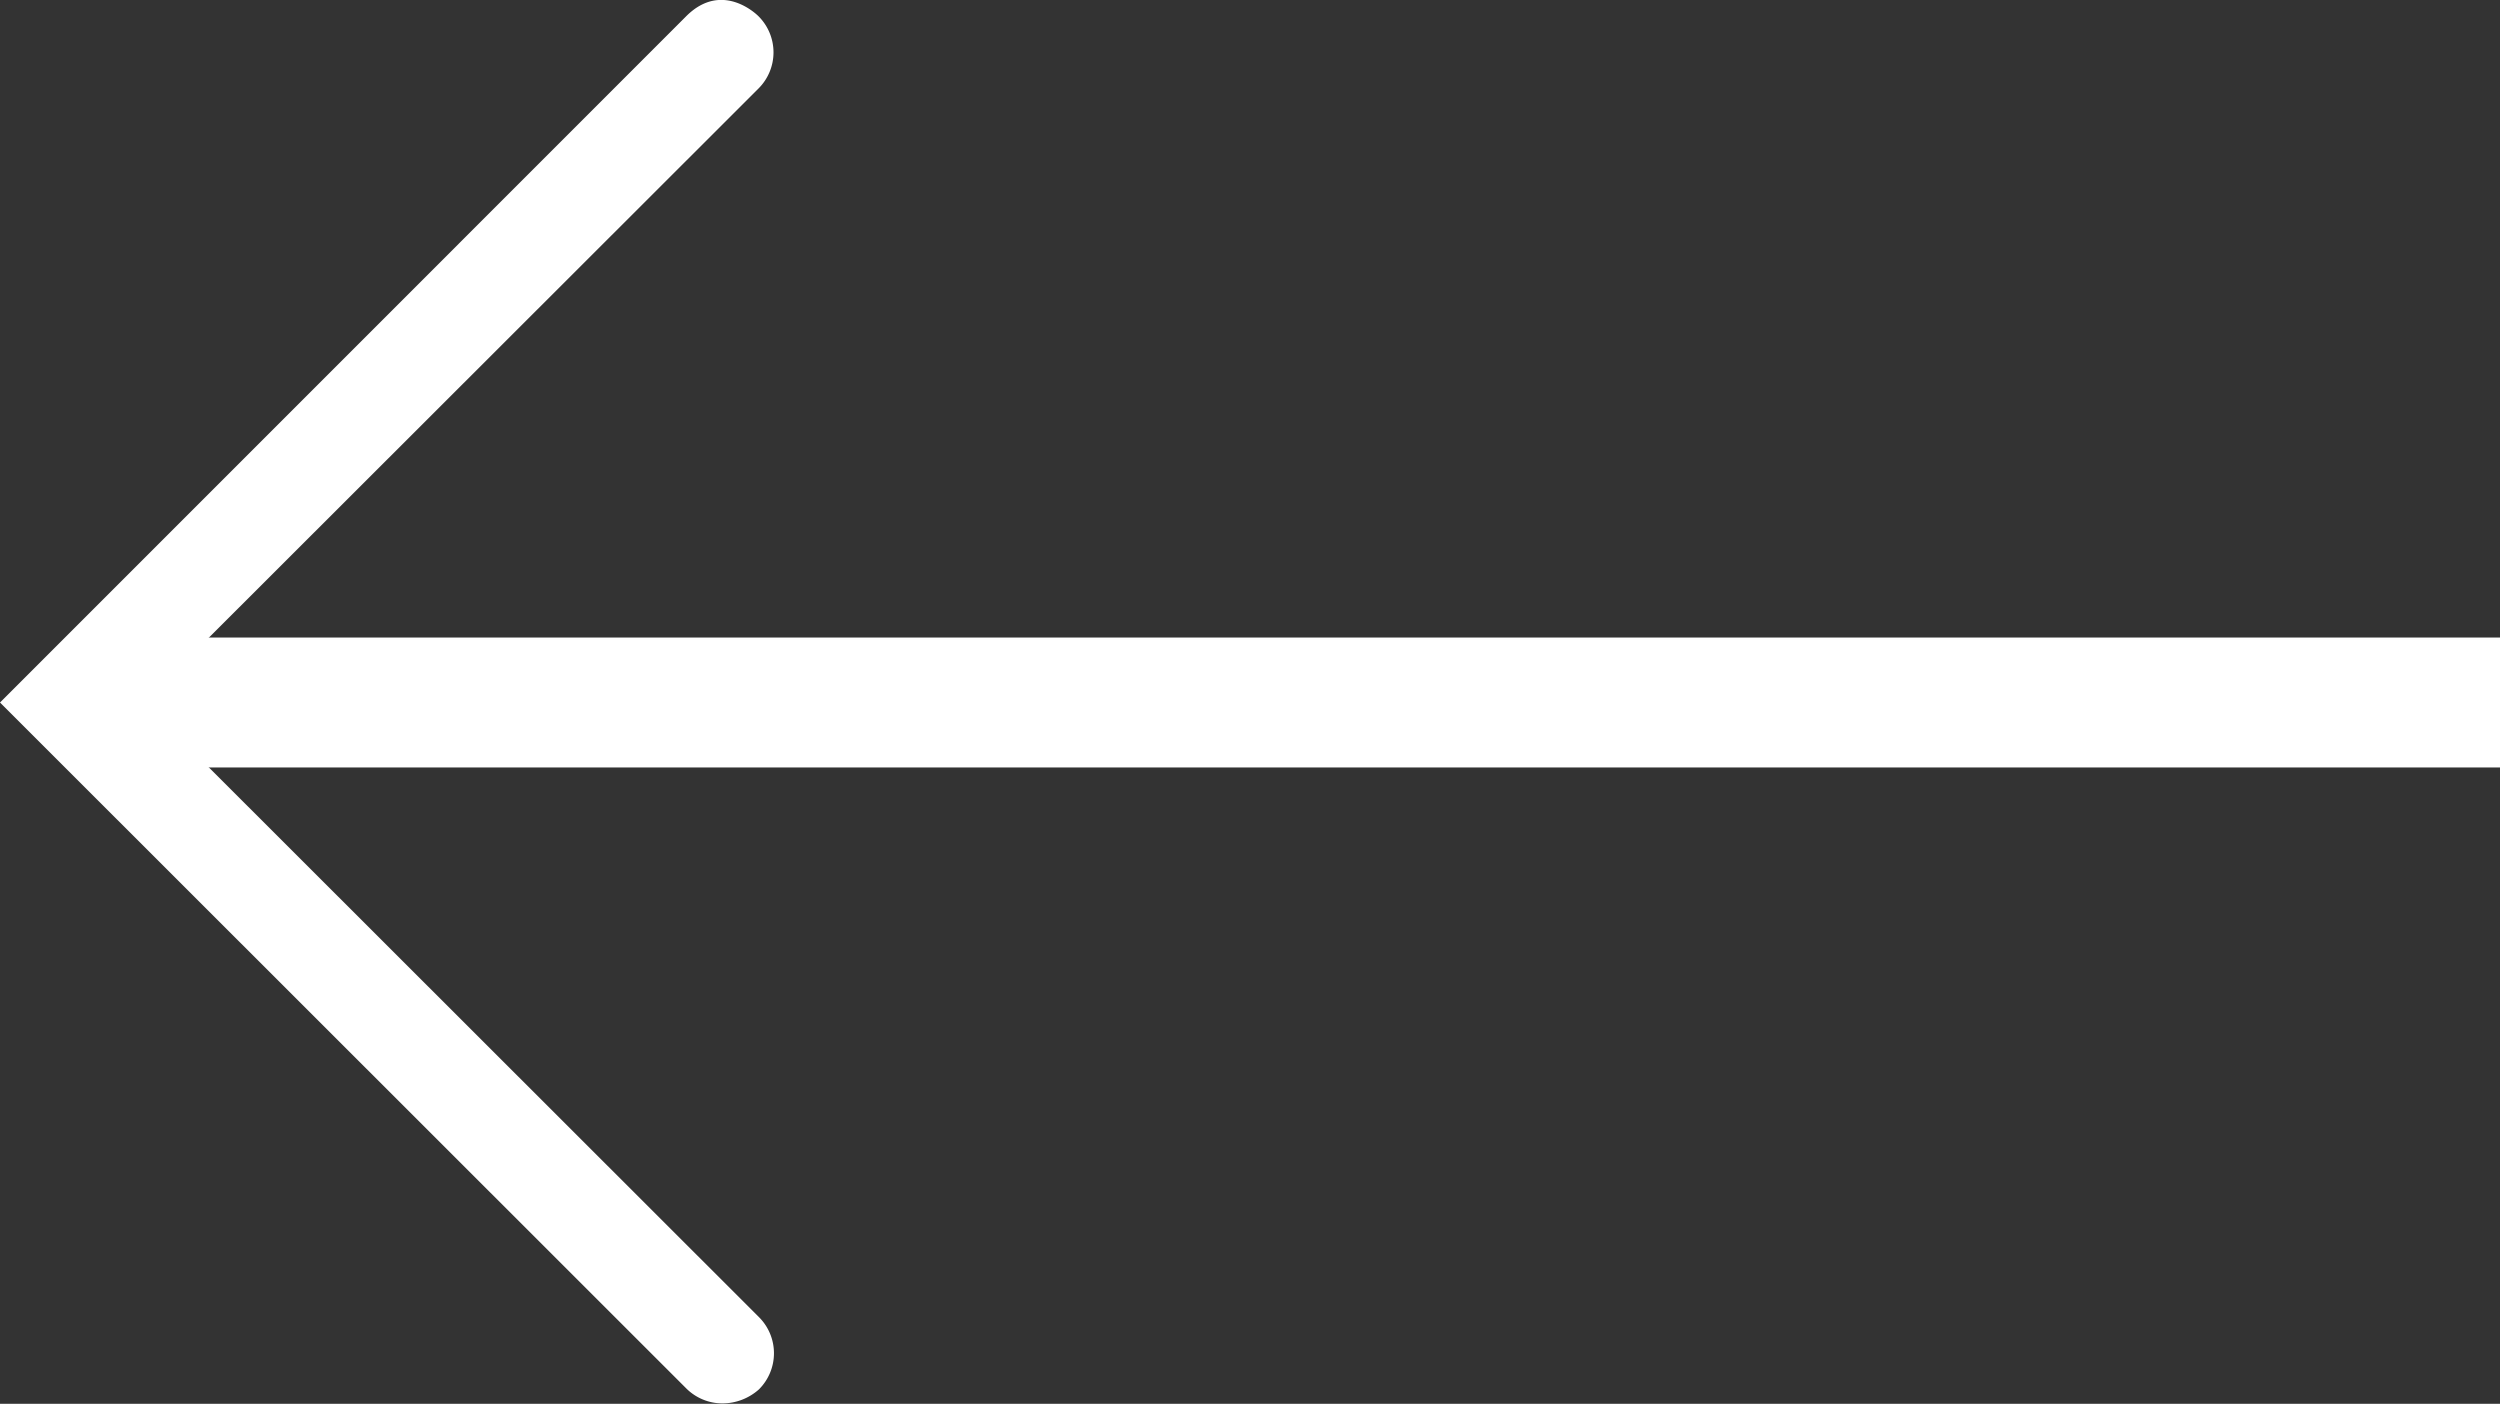 <svg xmlns="http://www.w3.org/2000/svg" viewBox="0 0 272.55 153.04"><rect x="0" y="0" width="272.55" height="153.04" fill="#333333" stroke="none"/><defs><style>.cls-1,.cls-2{fill:#fff;}.cls-2{stroke:#fff;stroke-miterlimit:10;stroke-width:3px;}</style></defs><g id="Calque_2" data-name="Calque 2"><g id="Calque_1-2" data-name="Calque 1"><path class="cls-1" d="M0,76.59,74.81,1.77c4-4,7.88,0,7.88,0a5.56,5.56,0,0,1,0,7.88l-67,66.94,67.05,67a5.56,5.56,0,0,1,0,7.88A6,6,0,0,1,78.75,153h0a5.59,5.59,0,0,1-3.94-1.64L0,76.59"/><path class="cls-2" d="M272.55,82.17H14A5.58,5.58,0,1,1,14,71H272.55"/></g></g></svg>